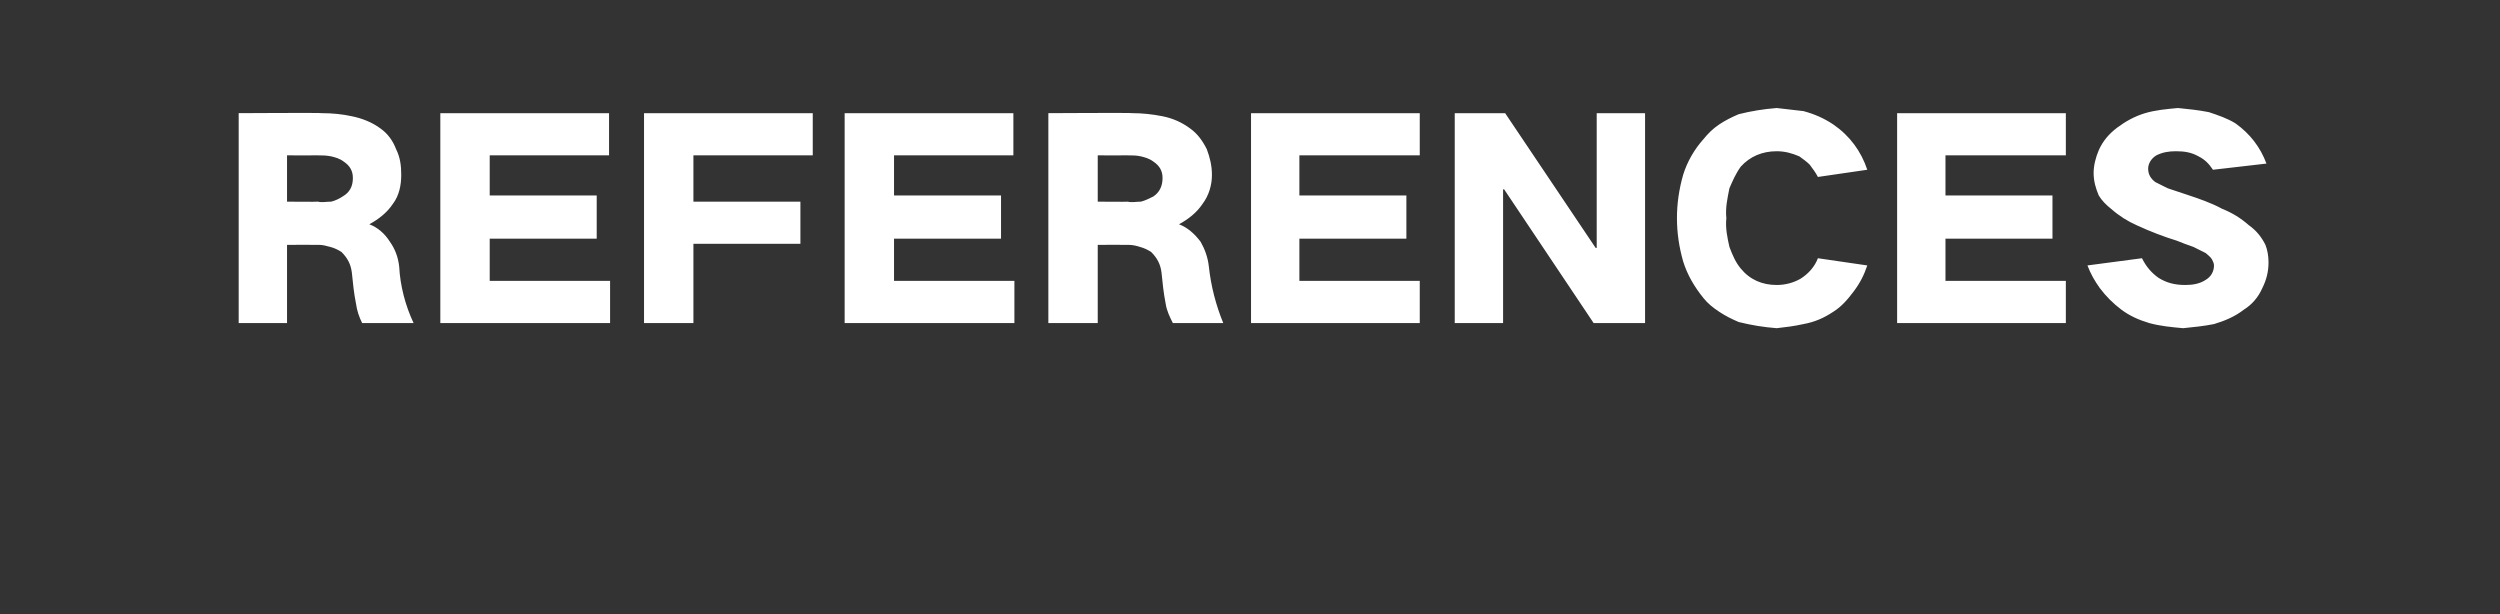 <?xml version="1.0" standalone="no"?>
<!DOCTYPE svg PUBLIC "-//W3C//DTD SVG 1.1//EN" "http://www.w3.org/Graphics/SVG/1.1/DTD/svg11.dtd">
<svg xmlns="http://www.w3.org/2000/svg" version="1.1" width="243px" height="59.7px" viewBox="0 -3 243 59.7" style="top:-3px">
  <rect x="0" y="-3" width="243" height="59.7" fill="#333333" stroke="none"/>
  <desc>REFERENCES</desc>
  <defs/>
  <g id="Polygon25615">
    <path d="M 23.2 8 L 23.2 28.4 L 27.9 28.4 L 27.9 20.8 C 27.9 20.8 30.98 20.79 31 20.8 C 31.4 20.8 31.7 20.9 32.1 21 C 32.5 21.1 32.9 21.3 33.2 21.5 C 33.8 22.1 34.1 22.7 34.2 23.5 C 34.3 24.5 34.4 25.5 34.6 26.5 C 34.7 27.2 34.9 27.8 35.2 28.4 C 35.2 28.4 40.2 28.4 40.2 28.4 C 39.4 26.7 38.9 24.8 38.8 22.9 C 38.7 22 38.4 21.2 37.9 20.5 C 37.4 19.7 36.7 19.1 35.9 18.8 C 35.9 18.8 35.9 18.8 35.9 18.8 C 36.8 18.3 37.6 17.7 38.2 16.8 C 38.8 16 39 15 39 14 C 39 13.1 38.9 12.3 38.5 11.5 C 38.2 10.7 37.7 10 37 9.5 C 36.2 8.9 35.2 8.5 34.2 8.3 C 33.3 8.1 32.3 8 31.3 8 C 31.35 7.95 23.2 8 23.2 8 Z M 27.9 12.1 C 27.9 12.1 30.88 12.11 30.9 12.1 C 31.3 12.1 31.7 12.1 32.2 12.2 C 32.6 12.3 33 12.4 33.4 12.7 C 34 13.1 34.3 13.6 34.3 14.3 C 34.3 15.1 34 15.7 33.3 16.1 C 33 16.3 32.6 16.5 32.2 16.6 C 31.7 16.6 31.3 16.7 30.9 16.6 C 30.9 16.63 27.9 16.6 27.9 16.6 L 27.9 12.1 Z M 42.8 8 L 42.8 28.4 L 59.3 28.4 L 59.3 24.3 L 47.6 24.3 L 47.6 20.2 L 58 20.2 L 58 16 L 47.6 16 L 47.6 12.1 L 59.2 12.1 L 59.2 8 L 42.8 8 Z M 62.6 8 L 62.6 28.4 L 67.4 28.4 L 67.4 20.7 L 77.8 20.7 L 77.8 16.6 L 67.4 16.6 L 67.4 12.1 L 79 12.1 L 79 8 L 62.6 8 Z M 82.1 8 L 82.1 28.4 L 98.6 28.4 L 98.6 24.3 L 86.9 24.3 L 86.9 20.2 L 97.3 20.2 L 97.3 16 L 86.9 16 L 86.9 12.1 L 98.5 12.1 L 98.5 8 L 82.1 8 Z M 101.9 8 L 101.9 28.4 L 106.7 28.4 L 106.7 20.8 C 106.7 20.8 109.71 20.79 109.7 20.8 C 110.1 20.8 110.5 20.9 110.8 21 C 111.2 21.1 111.6 21.3 111.9 21.5 C 112.5 22.1 112.8 22.7 112.9 23.5 C 113 24.5 113.1 25.5 113.3 26.5 C 113.4 27.2 113.7 27.8 114 28.4 C 114 28.4 118.9 28.4 118.9 28.4 C 118.2 26.7 117.7 24.8 117.5 22.9 C 117.4 22 117.1 21.2 116.7 20.5 C 116.1 19.7 115.4 19.1 114.6 18.8 C 114.6 18.8 114.6 18.8 114.6 18.8 C 115.5 18.3 116.3 17.7 116.9 16.8 C 117.5 16 117.8 15 117.8 14 C 117.8 13.1 117.6 12.3 117.3 11.5 C 116.9 10.7 116.4 10 115.7 9.5 C 114.9 8.9 114 8.5 113 8.3 C 112 8.1 111 8 110.1 8 C 110.07 7.95 101.9 8 101.9 8 Z M 106.7 12.1 C 106.7 12.1 109.61 12.11 109.6 12.1 C 110 12.1 110.5 12.1 110.9 12.2 C 111.3 12.3 111.7 12.4 112.1 12.7 C 112.7 13.1 113 13.6 113 14.3 C 113 15.1 112.7 15.7 112.1 16.1 C 111.7 16.3 111.3 16.5 110.9 16.6 C 110.5 16.6 110 16.7 109.6 16.6 C 109.63 16.63 106.7 16.6 106.7 16.6 L 106.7 12.1 Z M 121.6 8 L 121.6 28.4 L 138 28.4 L 138 24.3 L 126.3 24.3 L 126.3 20.2 L 136.7 20.2 L 136.7 16 L 126.3 16 L 126.3 12.1 L 138 12.1 L 138 8 L 121.6 8 Z M 141.4 8 L 141.4 28.4 L 146.1 28.4 L 146.1 15.4 L 146.2 15.4 L 154.9 28.4 L 159.9 28.4 L 159.9 8 L 155.2 8 L 155.2 21.1 L 155.1 21.1 L 146.3 8 L 141.4 8 Z M 163.6 14 C 163.2 15.4 163 16.8 163 18.2 C 163 19.6 163.2 21 163.6 22.4 C 164 23.7 164.7 24.9 165.6 26 C 166 26.5 166.5 26.9 167.1 27.3 C 167.7 27.7 168.3 28 169 28.3 C 170.2 28.6 171.4 28.8 172.7 28.9 C 173.6 28.8 174.4 28.7 175.3 28.5 C 176.4 28.3 177.3 27.9 178.2 27.3 C 179 26.8 179.6 26.1 180.2 25.3 C 180.8 24.5 181.2 23.7 181.5 22.8 C 181.5 22.8 176.7 22.1 176.7 22.1 C 176.4 22.9 175.8 23.6 175 24.1 C 174.3 24.5 173.5 24.7 172.7 24.7 C 171.3 24.7 170.1 24.2 169.2 23.1 C 168.7 22.5 168.4 21.8 168.1 21 C 167.9 20.1 167.7 19.2 167.8 18.2 C 167.7 17.2 167.9 16.3 168.1 15.3 C 168.4 14.6 168.7 13.9 169.2 13.2 C 170.1 12.2 171.3 11.7 172.7 11.7 C 173.5 11.7 174.2 11.9 174.9 12.2 C 175.3 12.5 175.6 12.7 175.9 13 C 176.2 13.4 176.5 13.8 176.7 14.2 C 176.7 14.2 181.5 13.5 181.5 13.5 C 180.9 11.7 179.8 10.2 178.2 9.1 C 177.3 8.5 176.4 8.1 175.3 7.8 C 174.4 7.7 173.6 7.6 172.7 7.5 C 171.4 7.6 170.2 7.8 169 8.1 C 168.3 8.4 167.7 8.7 167.1 9.1 C 166.5 9.5 166 10 165.6 10.5 C 164.7 11.5 164 12.7 163.6 14 C 163.6 14 163.6 14 163.6 14 Z M 184.4 8 L 184.4 28.4 L 200.8 28.4 L 200.8 24.3 L 189.1 24.3 L 189.1 20.2 L 199.5 20.2 L 199.5 16 L 189.1 16 L 189.1 12.1 L 200.8 12.1 L 200.8 8 L 184.4 8 Z M 202.9 22.8 C 203.2 23.6 203.6 24.3 204.1 25 C 204.7 25.8 205.4 26.5 206.2 27.1 C 207 27.7 207.9 28.1 208.9 28.4 C 210 28.7 211.1 28.8 212.2 28.9 C 213.2 28.8 214.2 28.7 215.2 28.5 C 216.2 28.2 217.2 27.8 218.1 27.1 C 218.9 26.6 219.5 25.9 219.9 25 C 220.3 24.2 220.5 23.4 220.5 22.5 C 220.5 21.9 220.4 21.3 220.2 20.8 C 219.8 20 219.3 19.4 218.6 18.9 C 217.8 18.2 217 17.7 216 17.3 C 214.9 16.7 213.7 16.3 212.5 15.9 C 211.9 15.7 211.3 15.5 210.7 15.3 C 210.3 15.1 209.9 14.9 209.5 14.7 C 209.1 14.4 208.8 14 208.8 13.4 C 208.8 12.9 209.1 12.4 209.6 12.1 C 210.2 11.8 210.8 11.7 211.5 11.7 C 212.3 11.7 213 11.8 213.7 12.2 C 214.3 12.5 214.7 12.9 215.1 13.5 C 215.1 13.5 220.3 12.9 220.3 12.9 C 219.7 11.3 218.7 10 217.3 9 C 216.5 8.5 215.6 8.2 214.7 7.9 C 213.7 7.7 212.7 7.6 211.7 7.5 C 210.6 7.6 209.5 7.7 208.5 8 C 207.5 8.3 206.6 8.8 205.8 9.4 C 205 10 204.4 10.7 204 11.6 C 203.7 12.3 203.5 13.1 203.5 13.8 C 203.5 14.6 203.7 15.3 204 16 C 204.3 16.5 204.7 16.9 205.2 17.3 C 206 18 206.8 18.5 207.7 18.9 C 209 19.5 210.3 20 211.6 20.4 C 212.1 20.6 212.6 20.8 213.2 21 C 213.6 21.2 214 21.4 214.4 21.6 C 214.6 21.8 214.8 21.9 215 22.2 C 215.1 22.4 215.2 22.6 215.2 22.8 C 215.2 23.4 214.9 23.9 214.4 24.2 C 213.8 24.6 213.1 24.7 212.4 24.7 C 211.4 24.7 210.6 24.5 209.8 24 C 209.1 23.5 208.6 22.9 208.2 22.1 C 208.2 22.1 202.9 22.8 202.9 22.8 Z " stroke="none" fill="#fff"/>
  </g>
</svg>